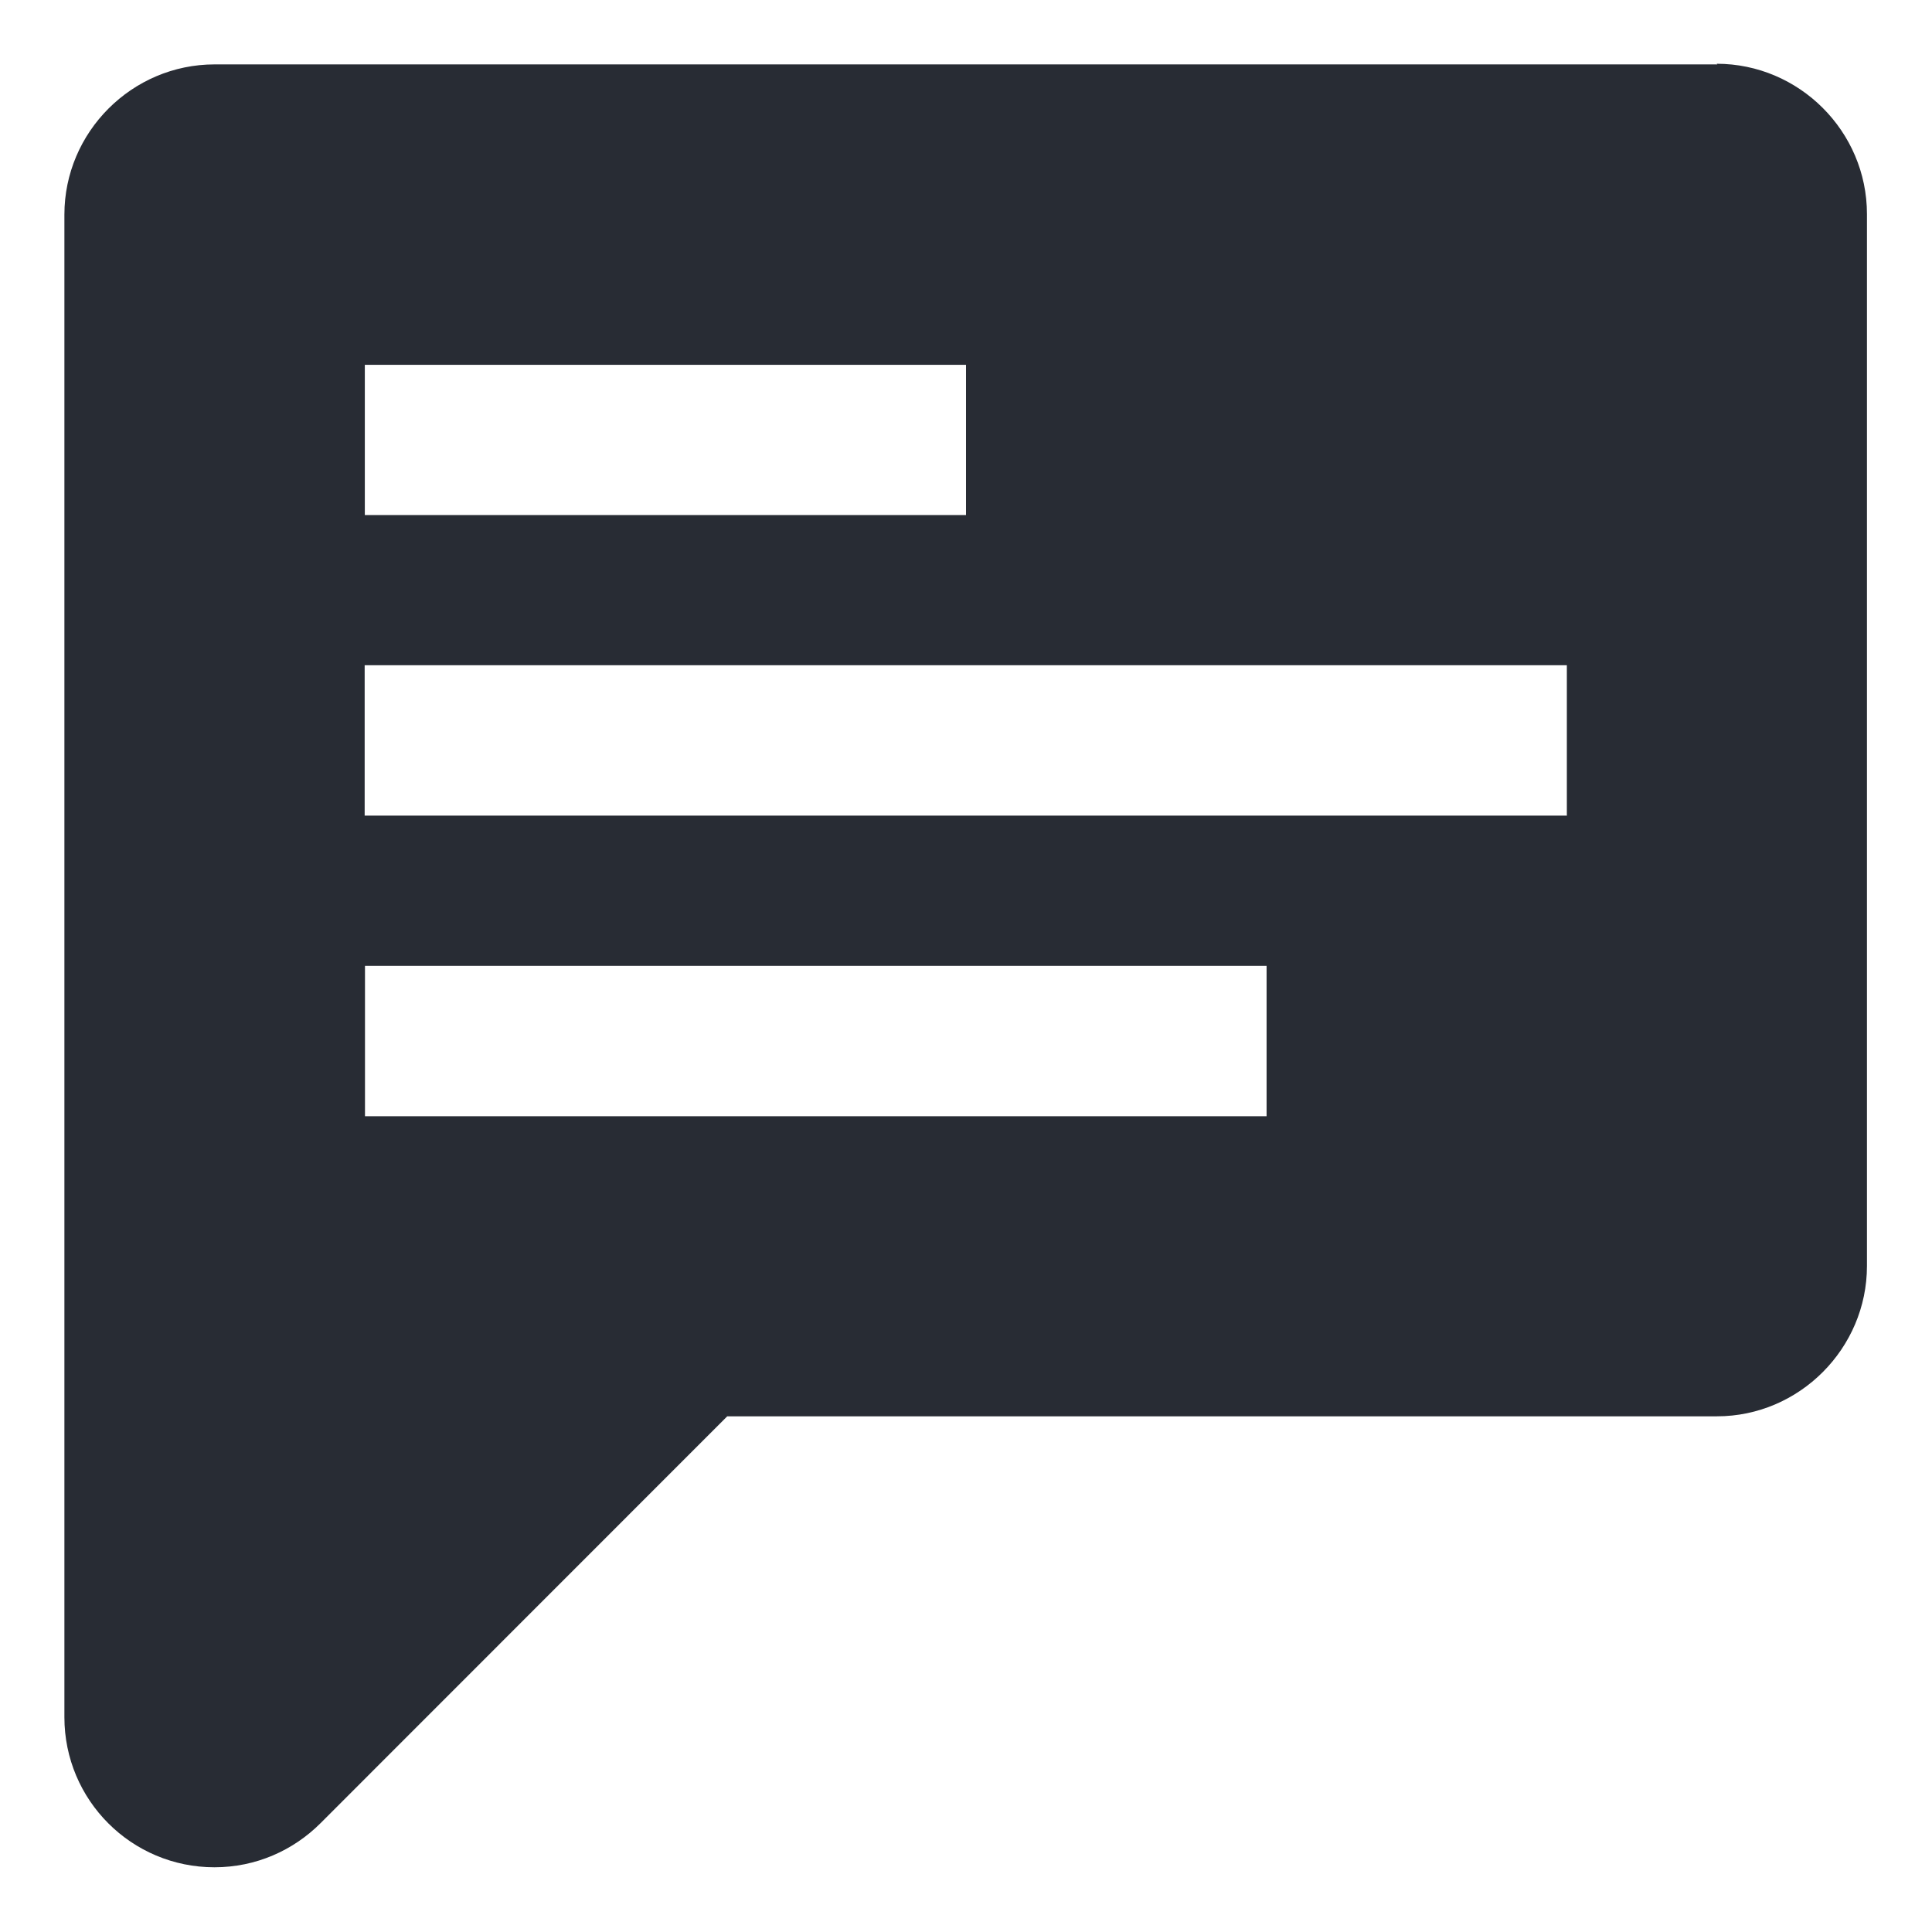 <svg width="12" height="12" viewBox="0 0 12 12" fill="none" xmlns="http://www.w3.org/2000/svg">
<path d="M10.667 0.4H1.333C0.82 0.4 0.4 0.82 0.4 1.333V10.666C0.4 11.181 0.817 11.598 1.332 11.598C1.59 11.598 1.822 11.493 1.991 11.324L4.517 8.797H10.664C11.176 8.797 11.596 8.375 11.596 7.863V1.33C11.596 0.816 11.175 0.396 10.662 0.396L10.667 0.4ZM2.267 2.266H6V3.199H2.266V2.265L2.267 2.266ZM7.867 6.933H2.267V5.999H7.867V6.932V6.933ZM9.733 5.066H2.265V4.132H9.732V5.064L9.733 5.066Z" fill="#282C34"/>
</svg>
